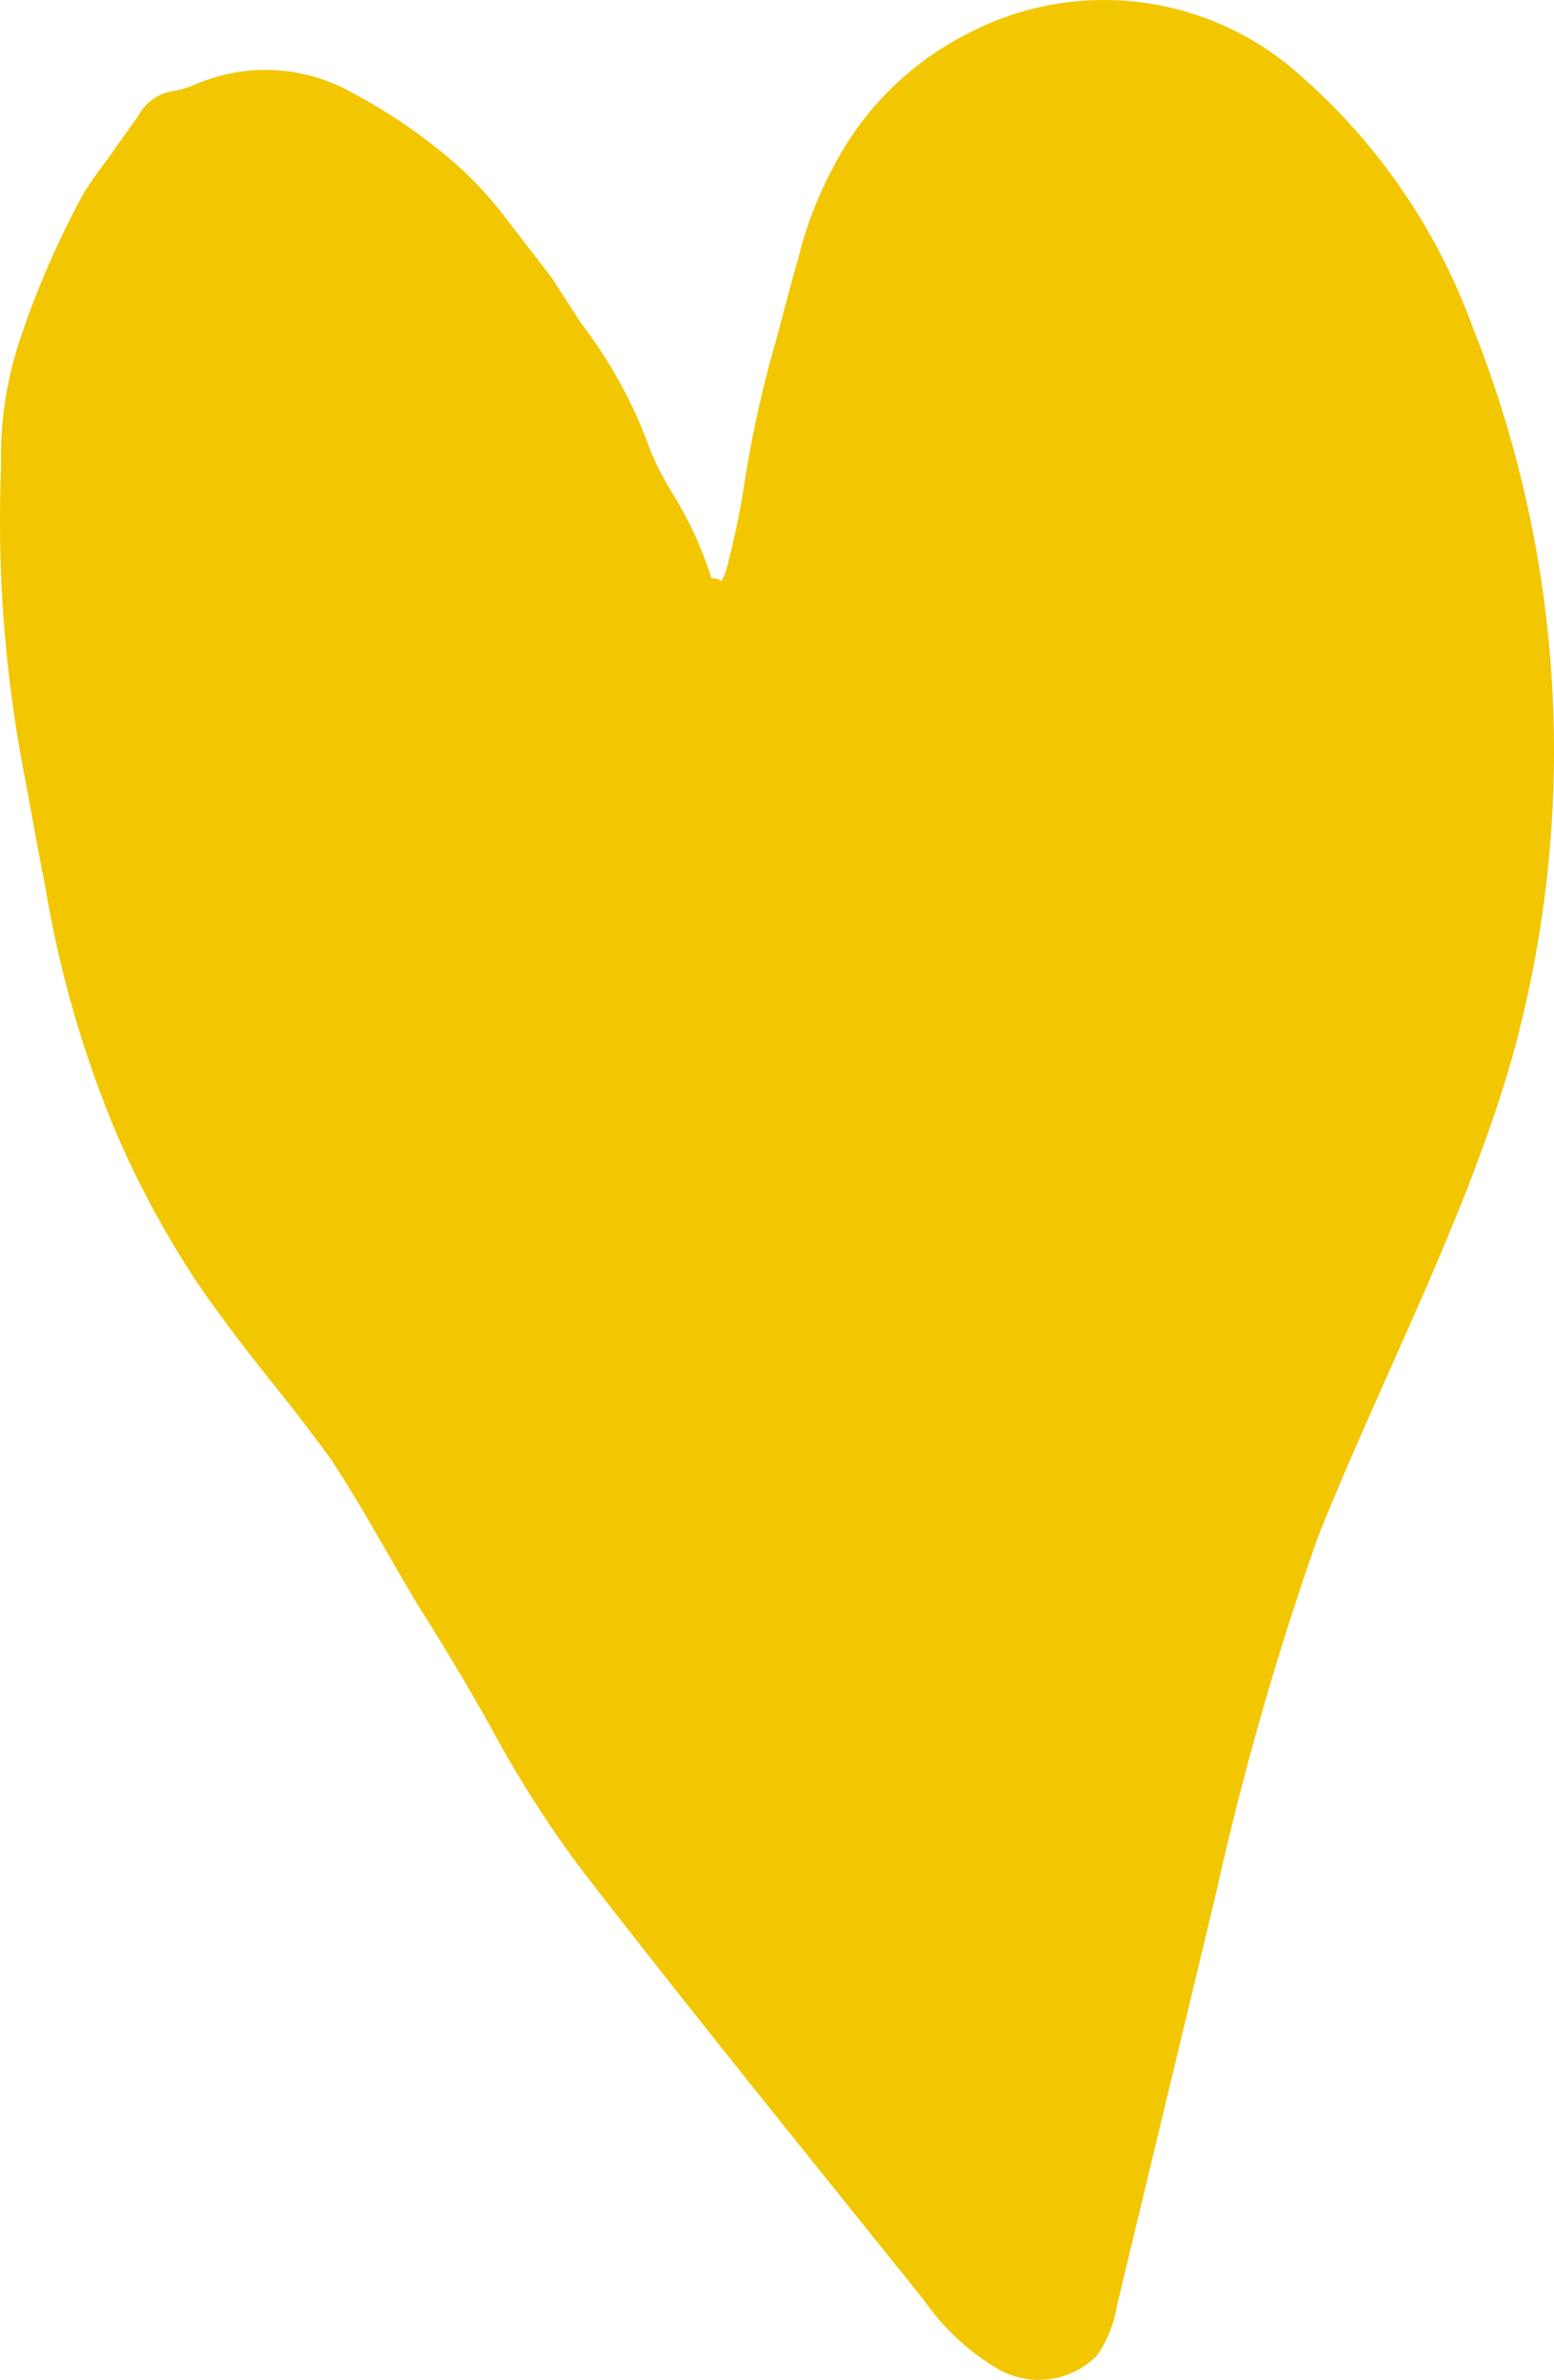 <svg xmlns="http://www.w3.org/2000/svg" width="111" height="170" viewBox="0 0 111 170"><path fill="#F2C600" fill-rule="evenodd" d="M592.472,3878.517 C592.247,3878.131 592.101,3877.706 592.008,3877.267 C591.463,3875.18 591.038,3873.053 590.733,3870.913 C590.255,3868.014 589.63,3865.129 588.847,3862.298 C588.183,3860.024 587.665,3857.751 586.988,3855.491 C586.443,3853.218 585.593,3851.024 584.491,3848.963 C582.353,3844.789 578.927,3841.412 574.73,3839.325 C567.001,3835.336 557.599,3836.559 551.131,3842.382 C545.54,3847.262 541.291,3853.497 538.768,3860.476 C532.035,3877.427 531.171,3896.159 536.311,3913.654 C539.777,3925.048 545.394,3935.617 549.87,3946.811 C552.805,3955.147 555.235,3963.642 557.147,3972.27 L564.226,4001.731 C564.425,4003.007 564.929,4004.23 565.673,4005.294 C567.519,4007.128 570.348,4007.527 572.619,4006.277 C574.783,4005.028 576.642,4003.286 578.063,4001.226 C586.151,3991.148 594.358,3981.031 602.286,3970.781 C604.783,3967.484 607.001,3964.001 608.953,3960.358 C610.547,3957.5 612.22,3954.721 613.827,3952.169 C615.434,3949.629 618.037,3944.737 620.387,3941.201 C621.649,3939.472 622.91,3937.824 624.238,3936.162 C625.58,3934.514 628.169,3931.203 629.949,3928.571 C632.114,3925.287 633.999,3921.817 635.58,3918.201 C638.05,3912.405 639.789,3906.316 640.812,3900.081 C641.383,3897.276 641.861,3894.404 642.419,3891.519 C643.707,3884.513 644.212,3877.387 643.92,3870.261 C644,3867.19 643.534,3864.132 642.565,3861.221 C641.357,3857.605 639.816,3854.095 637.997,3850.758 C637.293,3849.601 636.456,3848.618 635.686,3847.461 L634.145,3845.321 C633.694,3844.403 632.831,3843.752 631.835,3843.539 C631.25,3843.459 630.679,3843.3 630.148,3843.074 C626.469,3841.452 622.246,3841.665 618.754,3843.672 C616.005,3845.134 613.455,3846.916 611.131,3848.99 C610.095,3849.947 609.139,3850.971 608.262,3852.074 L604.571,3856.873 L602.512,3860.064 C600.387,3862.829 598.701,3865.914 597.532,3869.211 C597.107,3870.235 596.602,3871.205 596.018,3872.149 C594.823,3874.077 593.854,3876.151 593.176,3878.318 C593.176,3878.318 592.698,3878.264 592.472,3878.517" transform="matrix(-1 0 0 1 644 -3837)"/></svg>